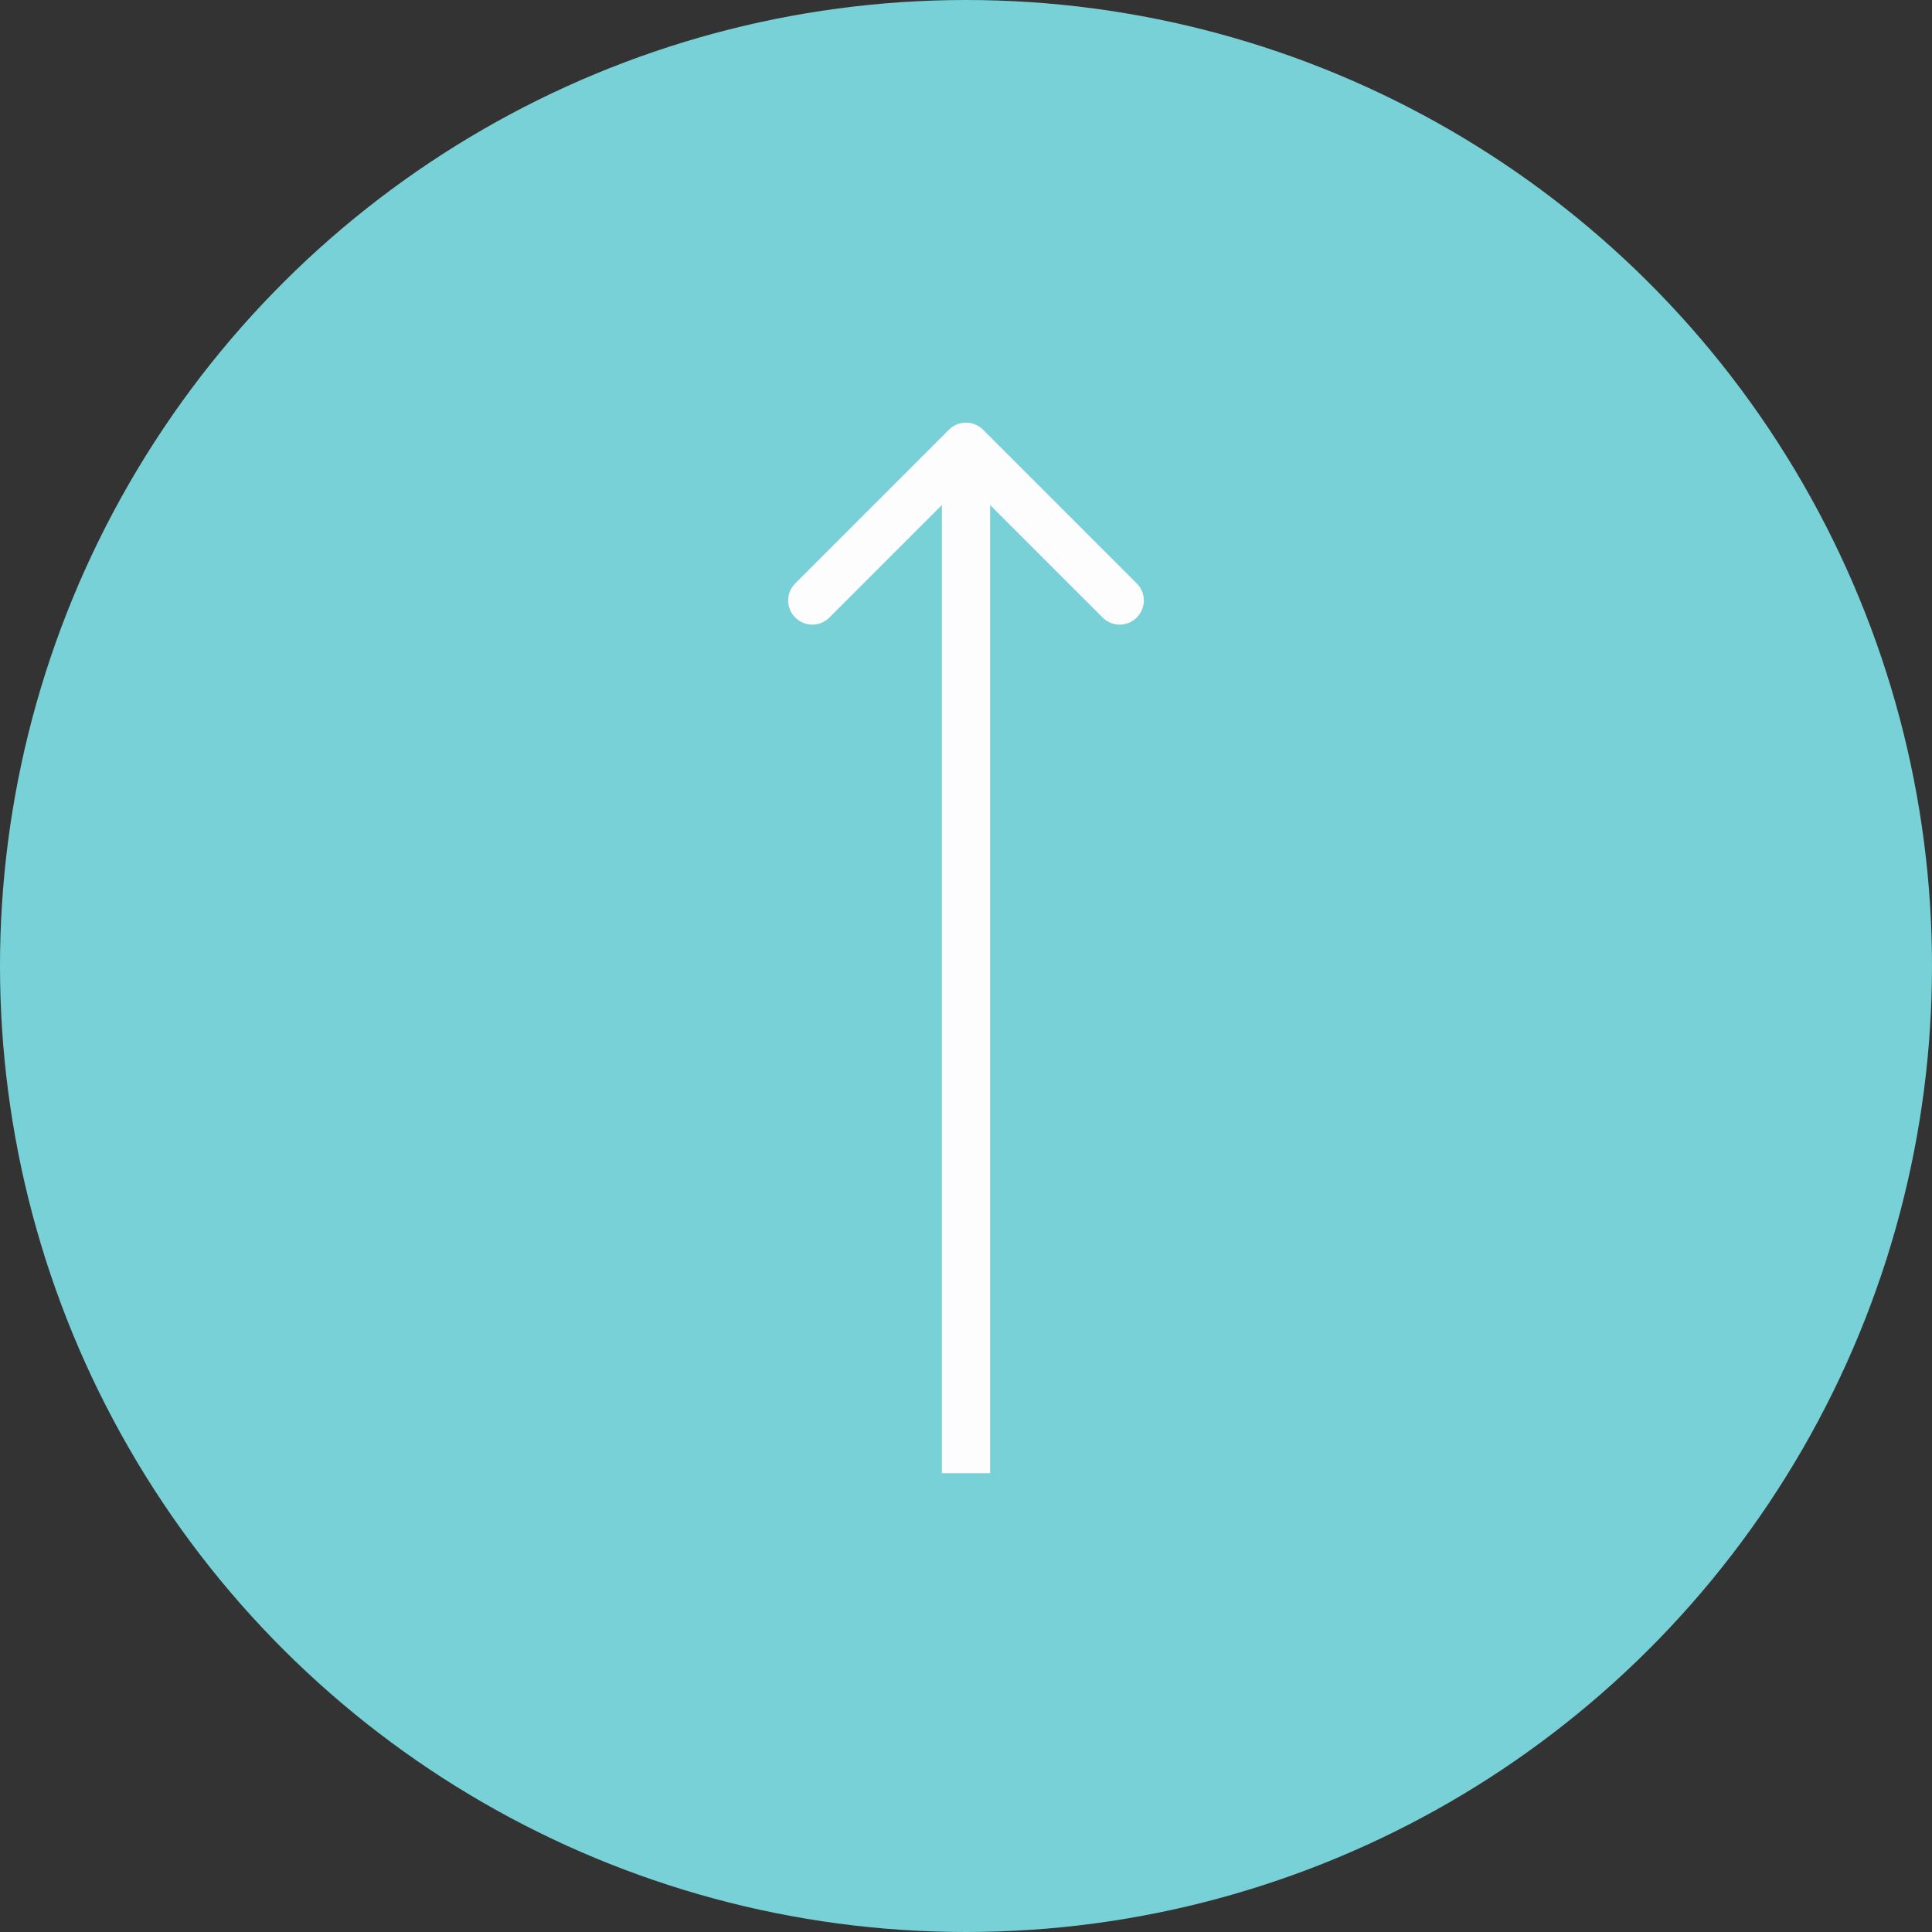 <?xml version="1.0" encoding="UTF-8"?> <svg xmlns="http://www.w3.org/2000/svg" width="80" height="80" viewBox="0 0 80 80" fill="none"><rect x="0" y="0" width="80" height="80" fill="#333333" stroke="none"/> <circle cx="40" cy="40" r="40" transform="rotate(-90 40 40)" fill="#77D1D6"></circle> <path d="M40.707 17.793C40.317 17.402 39.683 17.402 39.293 17.793L32.929 24.157C32.538 24.547 32.538 25.18 32.929 25.571C33.319 25.962 33.953 25.962 34.343 25.571L40 19.914L45.657 25.571C46.047 25.962 46.681 25.962 47.071 25.571C47.462 25.18 47.462 24.547 47.071 24.157L40.707 17.793ZM41 61L41 18.5H39L39 61H41Z" fill="#FDFDFD"></path> </svg> 
